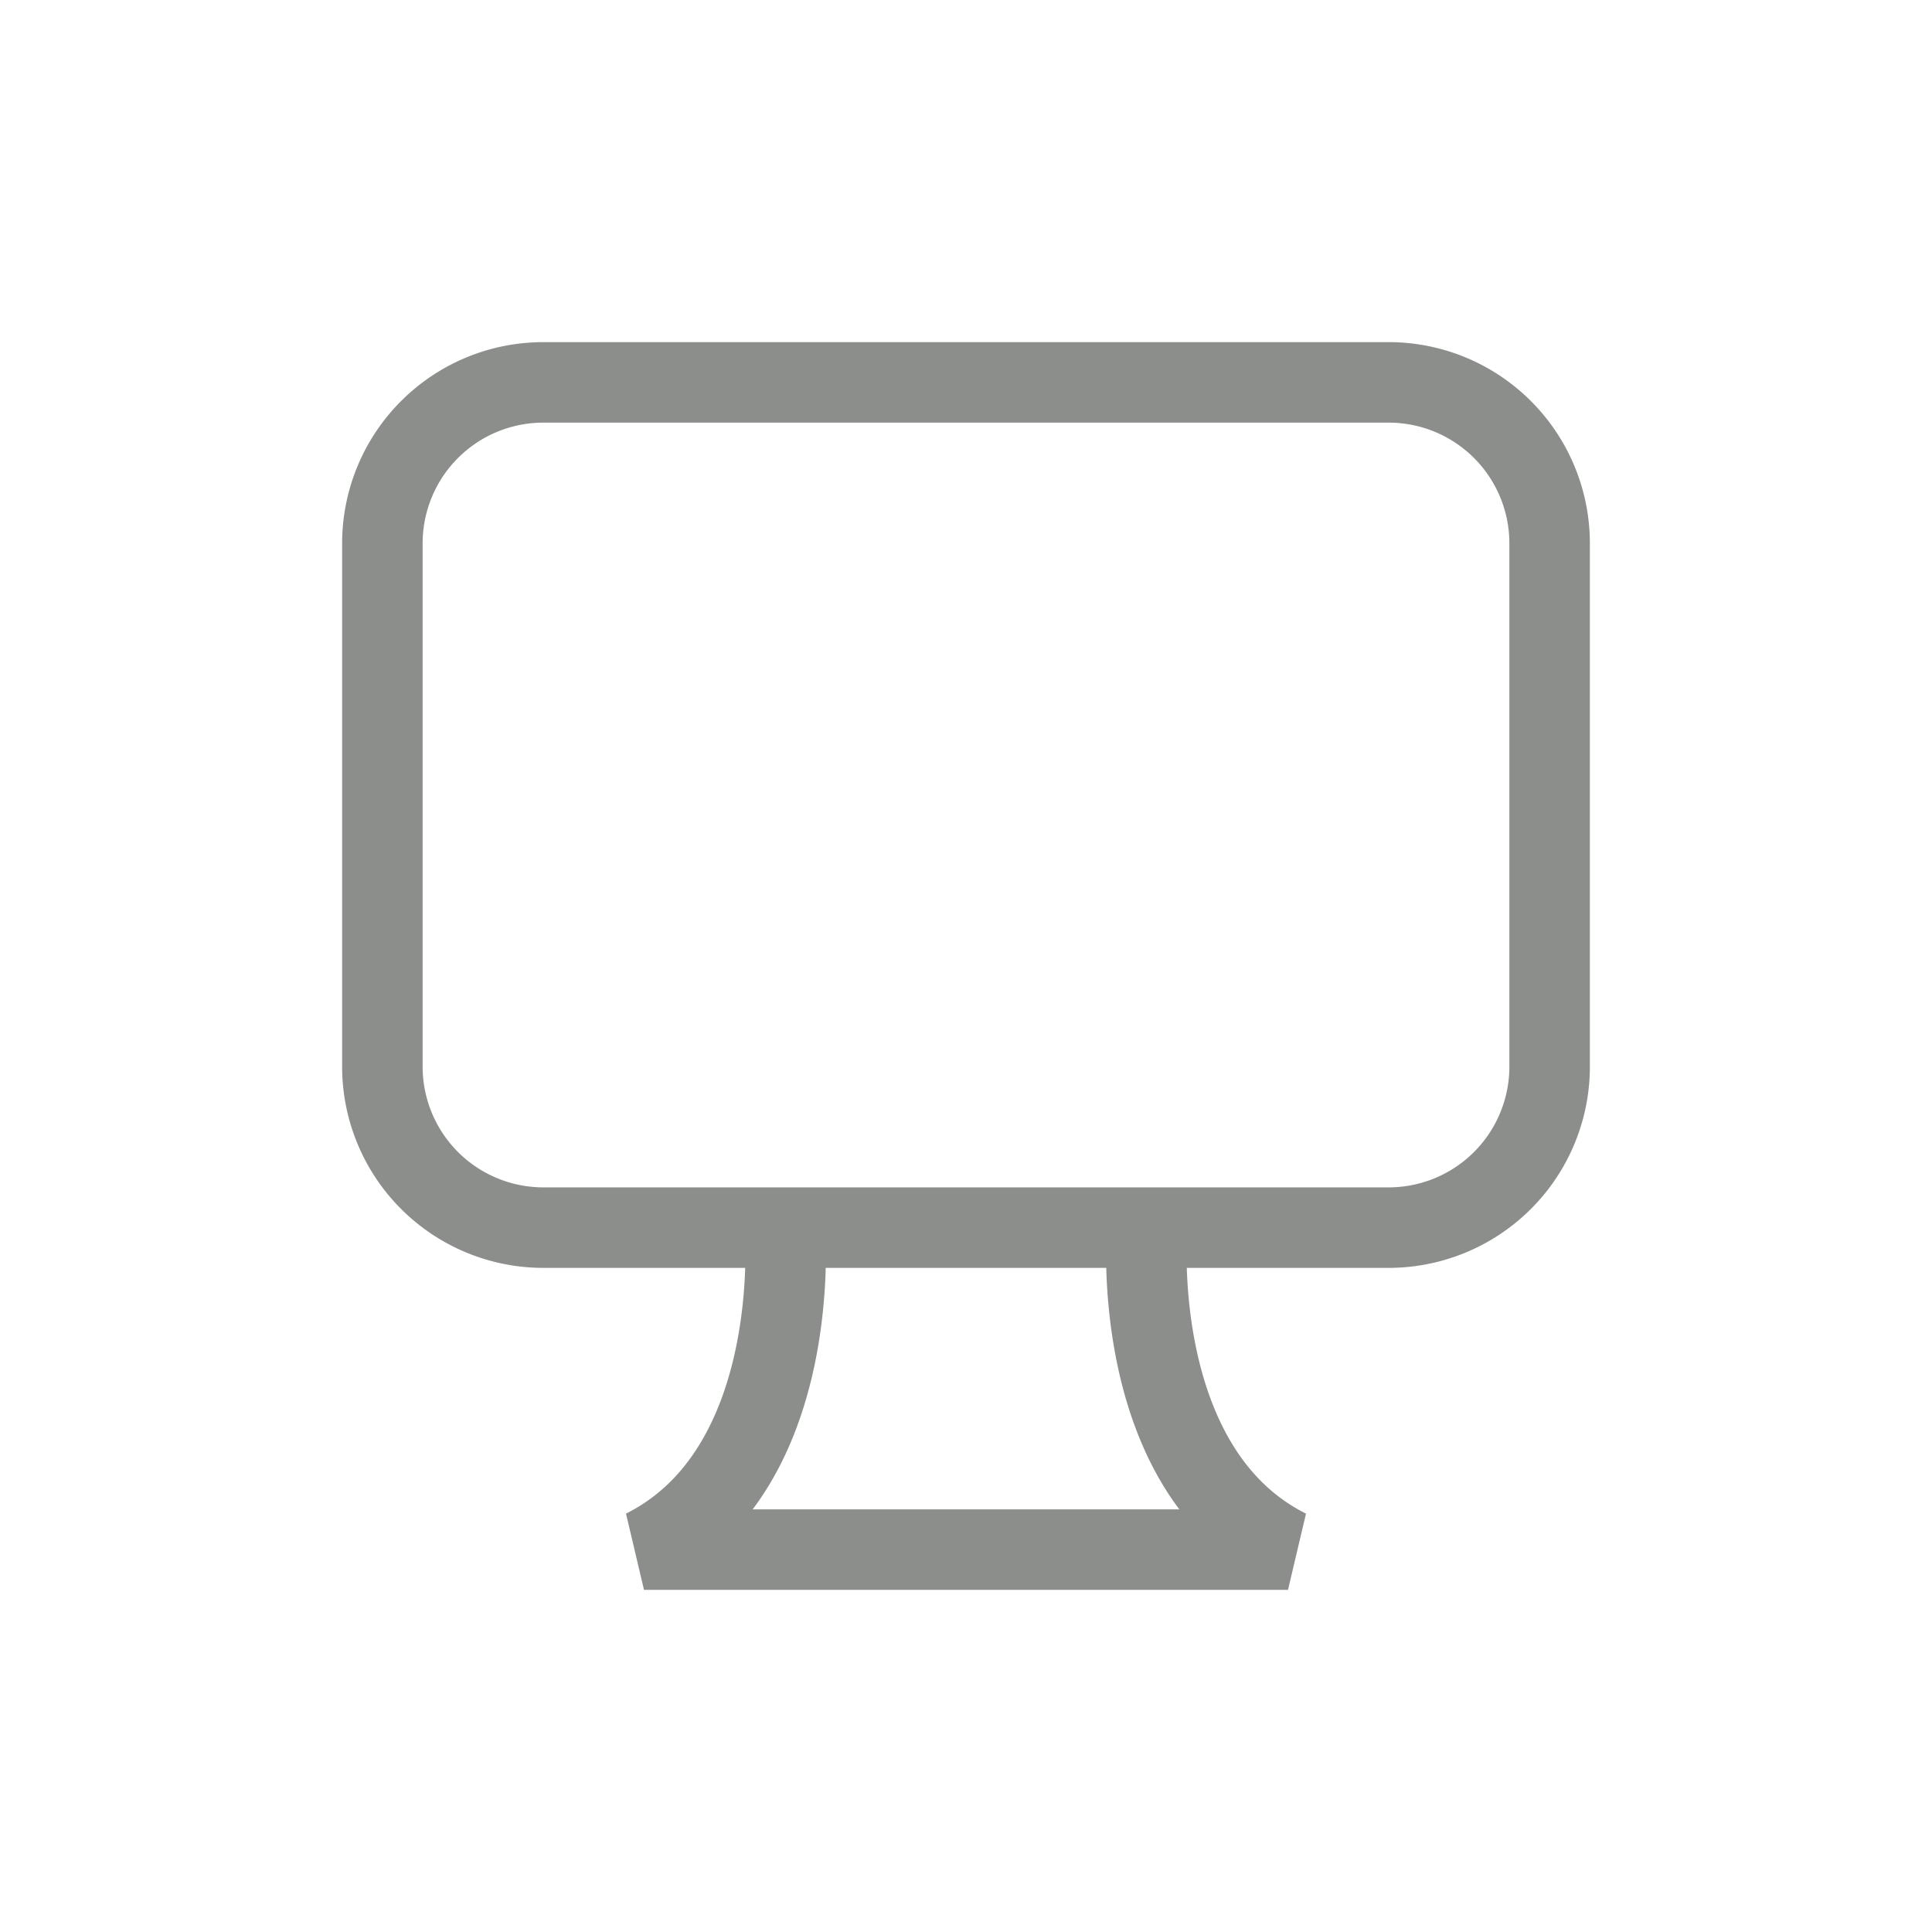<svg width="60" height="60" fill="none" stroke="#8B8E8B" strokeLinecap="round" strokeLinejoin="round" strokeWidth="1.5" viewBox="0 0 24 24" xmlns="http://www.w3.org/2000/svg">
   <path d="M9.75 15.25h7.5a2 2 0 0 0 2-2v-6.5a2 2 0 0 0-2-2H6.75a2 2 0 0 0-2 2v6.5a2 2 0 0 0 2 2h3Zm0 0s.25 3-1.75 4h8c-2-1-1.75-4-1.75-4"></path>
</svg>